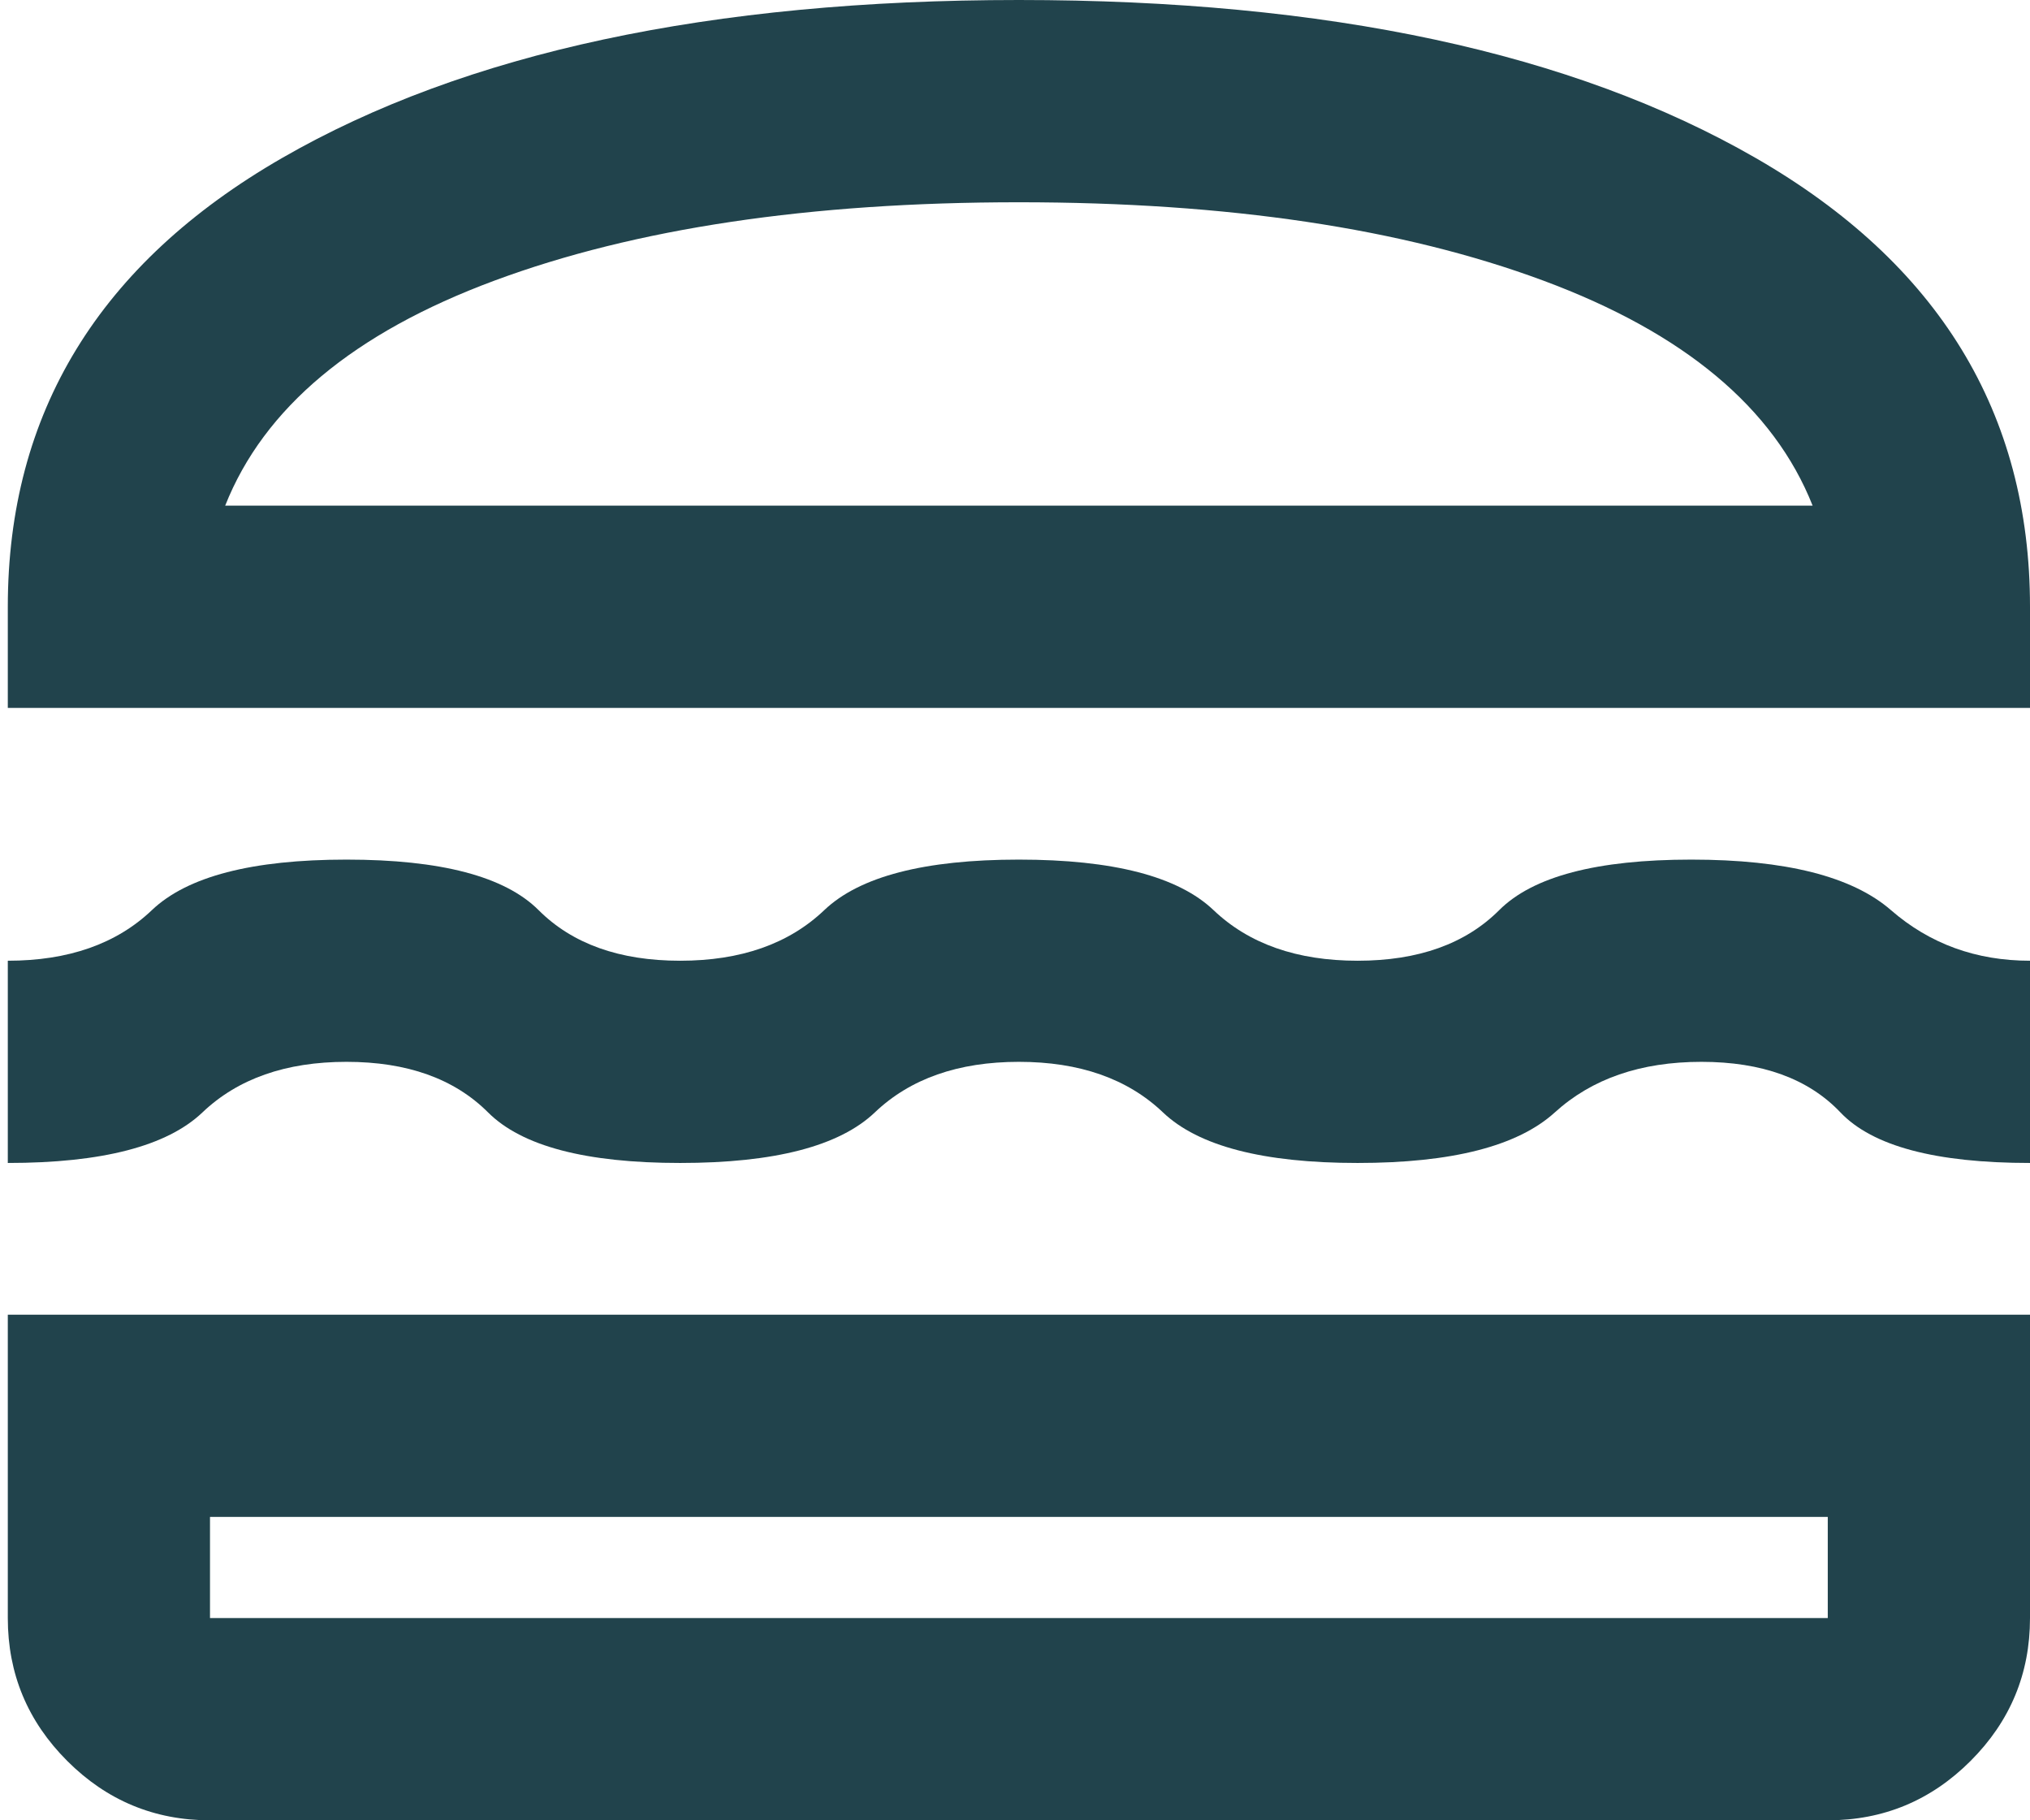 <?xml version="1.0" encoding="UTF-8"?>
<svg xmlns="http://www.w3.org/2000/svg" width="58" height="52" viewBox="0 0 58 52" fill="none">
  <path d="M6 52C4.412 52 3.051 51.434 1.92 50.303C0.788 49.171 0.223 47.811 0.223 46.222V37.556H58V46.222C58 47.811 57.435 49.171 56.303 50.303C55.172 51.434 53.811 52 52.222 52H6ZM6 43.333V46.222H52.222V43.333H6ZM29.111 30.333C27.378 30.333 26.006 30.815 24.995 31.778C23.984 32.741 22.13 33.222 19.434 33.222C16.737 33.222 14.908 32.741 13.945 31.778C12.982 30.815 11.634 30.333 9.9 30.333C8.167 30.333 6.795 30.815 5.784 31.778C4.773 32.741 2.919 33.222 0.223 33.222V27.445C1.956 27.445 3.328 26.963 4.339 26C5.35 25.037 7.204 24.556 9.9 24.556C12.597 24.556 14.426 25.037 15.389 26C16.352 26.963 17.7 27.445 19.434 27.445C21.167 27.445 22.539 26.963 23.55 26C24.561 25.037 26.415 24.556 29.111 24.556C31.808 24.556 33.661 25.037 34.673 26C35.684 26.963 37.056 27.445 38.789 27.445C40.523 27.445 41.871 26.963 42.834 26C43.797 25.037 45.626 24.556 48.322 24.556C51.019 24.556 52.921 25.037 54.028 26C55.136 26.963 56.46 27.445 58 27.445V33.222C55.304 33.222 53.498 32.741 52.584 31.778C51.669 30.815 50.345 30.333 48.611 30.333C46.878 30.333 45.482 30.815 44.423 31.778C43.363 32.741 41.486 33.222 38.789 33.222C36.093 33.222 34.239 32.741 33.228 31.778C32.217 30.815 30.845 30.333 29.111 30.333ZM0.223 20.222V17.333C0.223 11.796 2.835 7.523 8.059 4.514C13.283 1.505 20.3 0 29.111 0C37.923 0 44.94 1.505 50.164 4.514C55.388 7.523 58 11.796 58 17.333V20.222H0.223ZM29.111 5.778C23.141 5.778 18.146 6.524 14.125 8.017C10.105 9.509 7.541 11.652 6.434 14.444H51.789C50.682 11.652 48.118 9.509 44.097 8.017C40.077 6.524 35.082 5.778 29.111 5.778Z" fill="#21434C"></path>
</svg>
